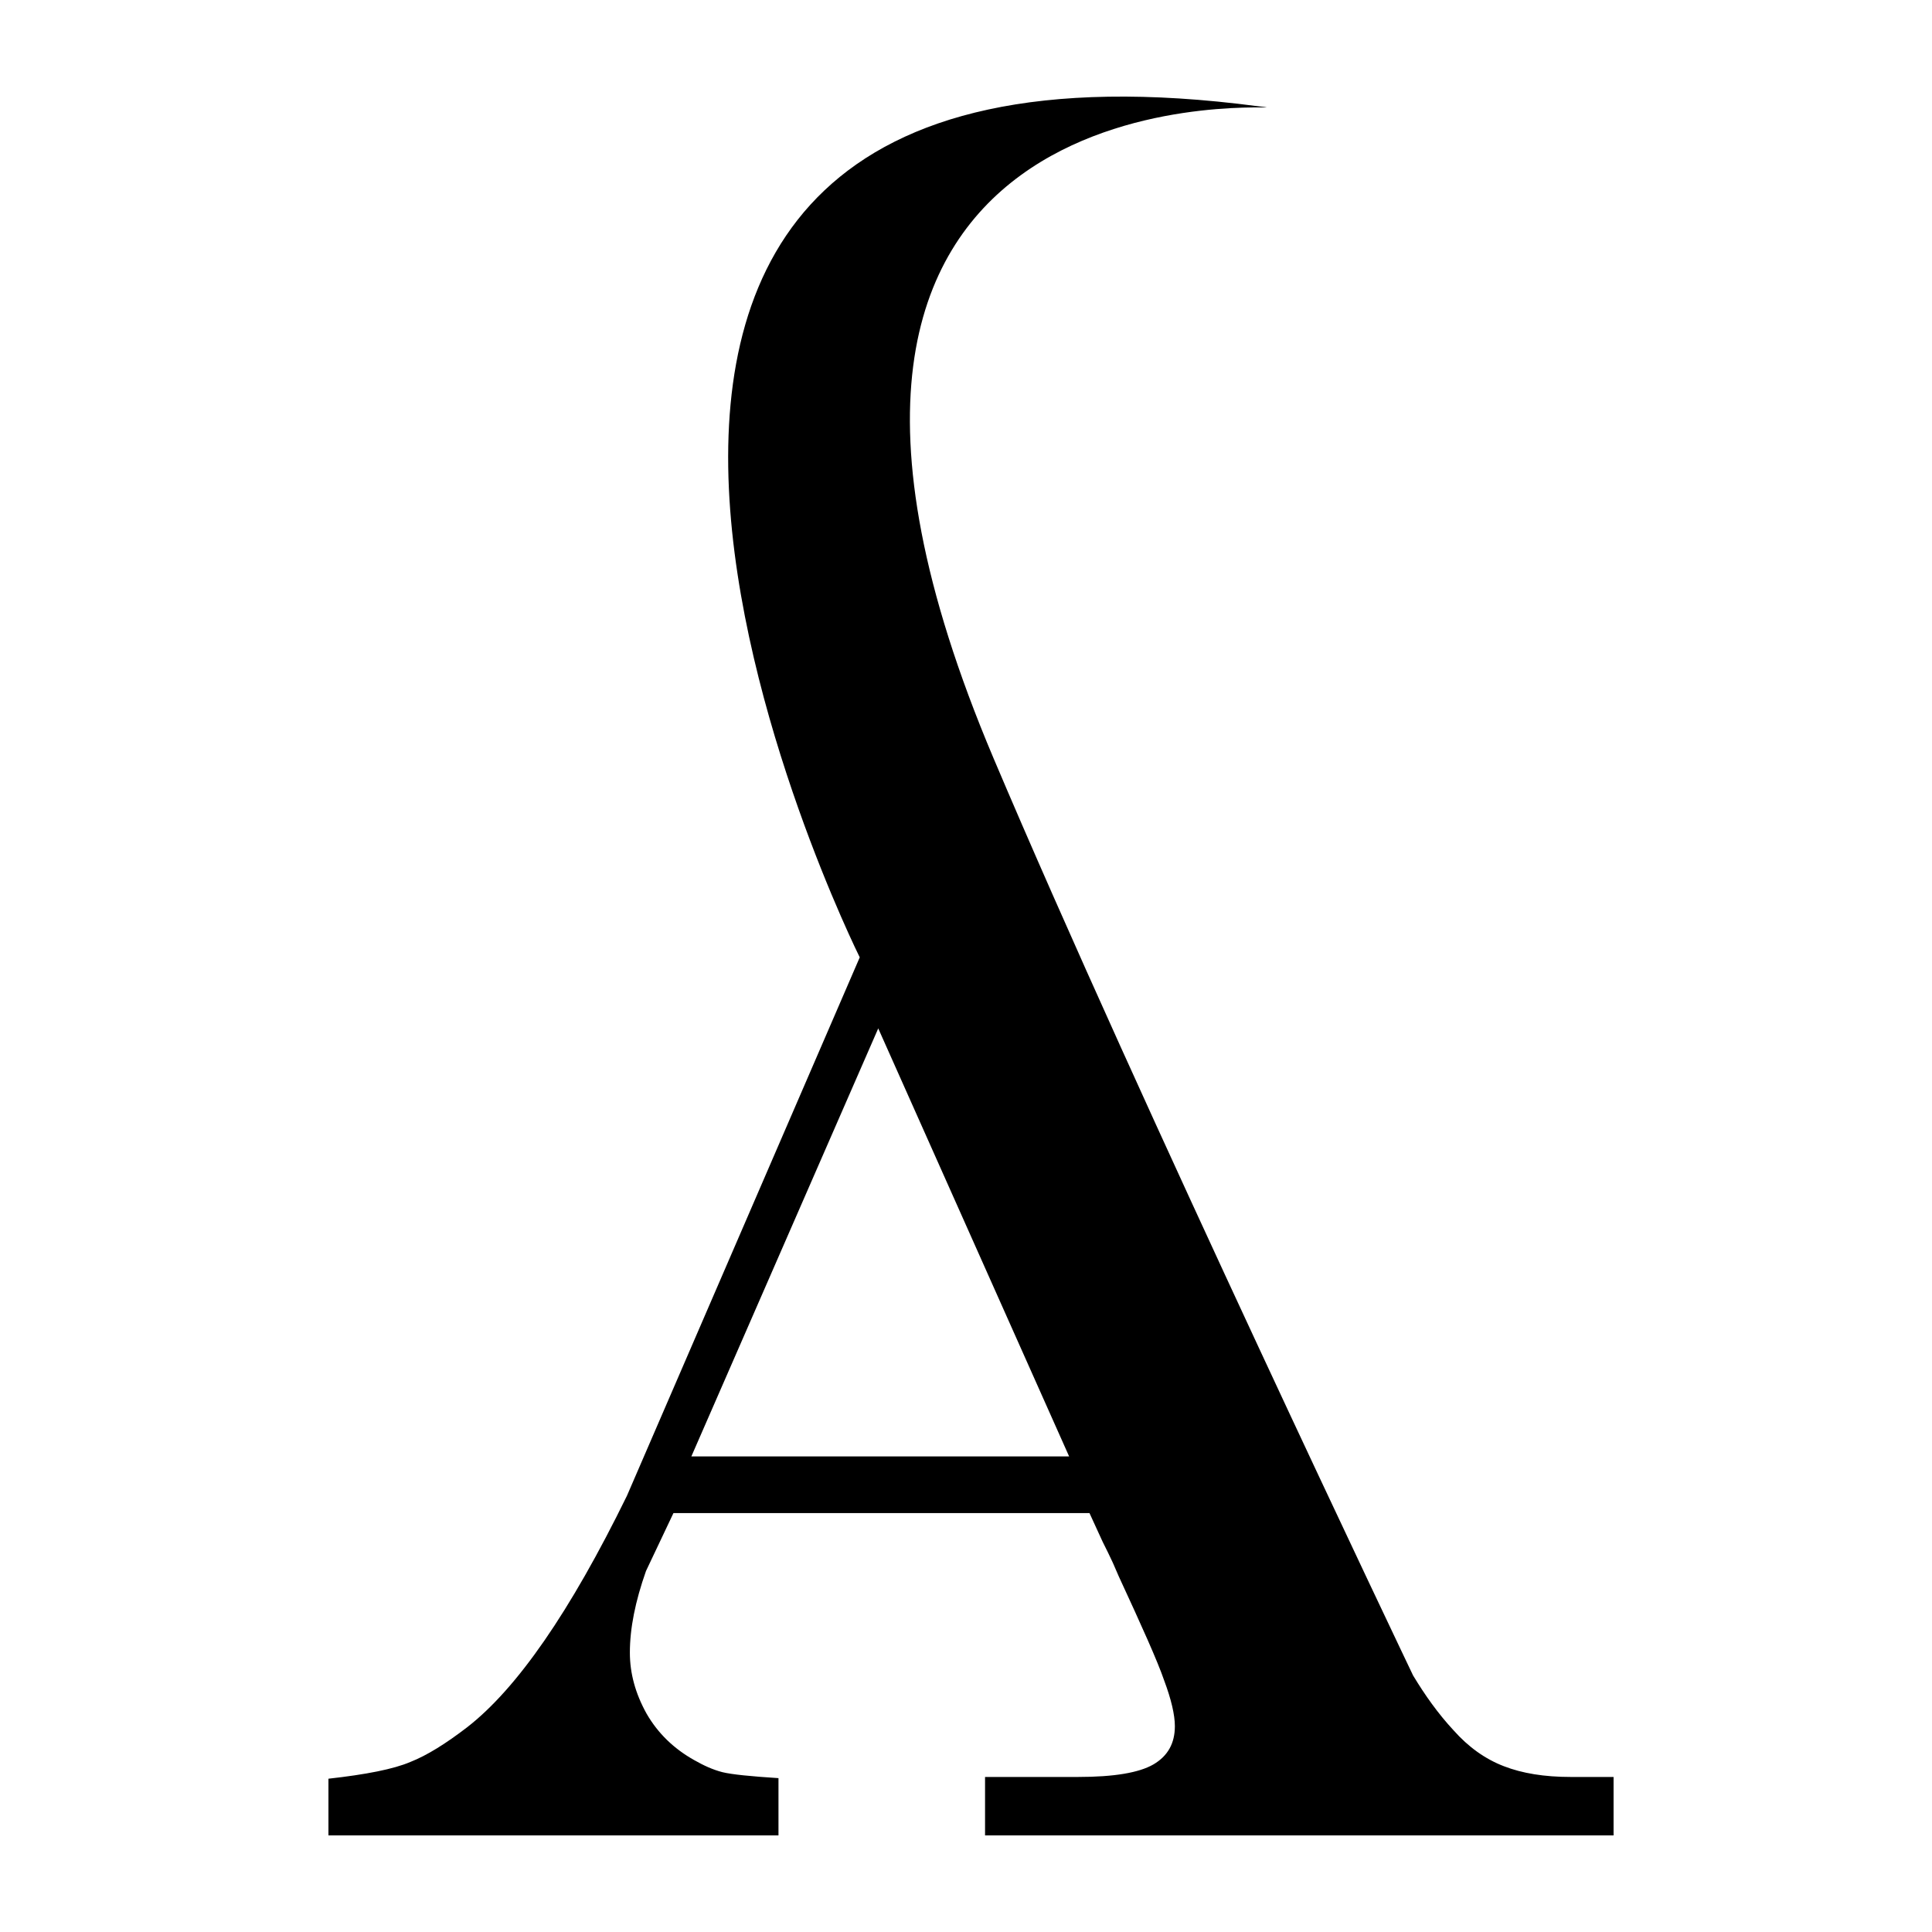 <svg xmlns="http://www.w3.org/2000/svg" fill="none" viewBox="0 0 100 100"><path fill="#fff" d="M0 0h100v100H0z"/><path fill="#000" fill-rule="evenodd" d="m45.457 53.231-9.673 22.154h19.554l-9.88-22.154ZM65.103 5.498c.309.03.466.061.466.061-.03.091-29.228-1.946-14.148 33.677C58.987 57.093 73.14 86.72 73.14 86.72c.618 1.024 1.297 1.981 2.098 2.843.77.866 1.637 1.485 2.6 1.855.952.37 2.097.557 3.455.557h2.225V95H50.986v-3.025h4.818c1.855 0 3.152-.218 3.897-.649.74-.435 1.11-1.084 1.11-1.981 0-.583-.188-1.388-.558-2.376-.34-.989-1.145-2.782-2.346-5.377l-.309-.71c-.157-.339-.34-.714-.527-1.084l-.679-1.48H34.857l-1.42 2.996c-.556 1.575-.835 2.964-.835 4.23 0 1.055.279 2.103.866 3.157.588 1.019 1.42 1.82 2.473 2.407.492.28.958.492 1.45.619.496.121 1.484.218 2.903.309V95H17v-2.934c1.95-.218 3.37-.496 4.236-.866.867-.34 1.85-.958 2.934-1.79 2.594-2.01 5.346-5.994 8.28-11.988l12.05-27.87S19.57-.495 65.103 5.498Z" clip-rule="evenodd"/></svg>